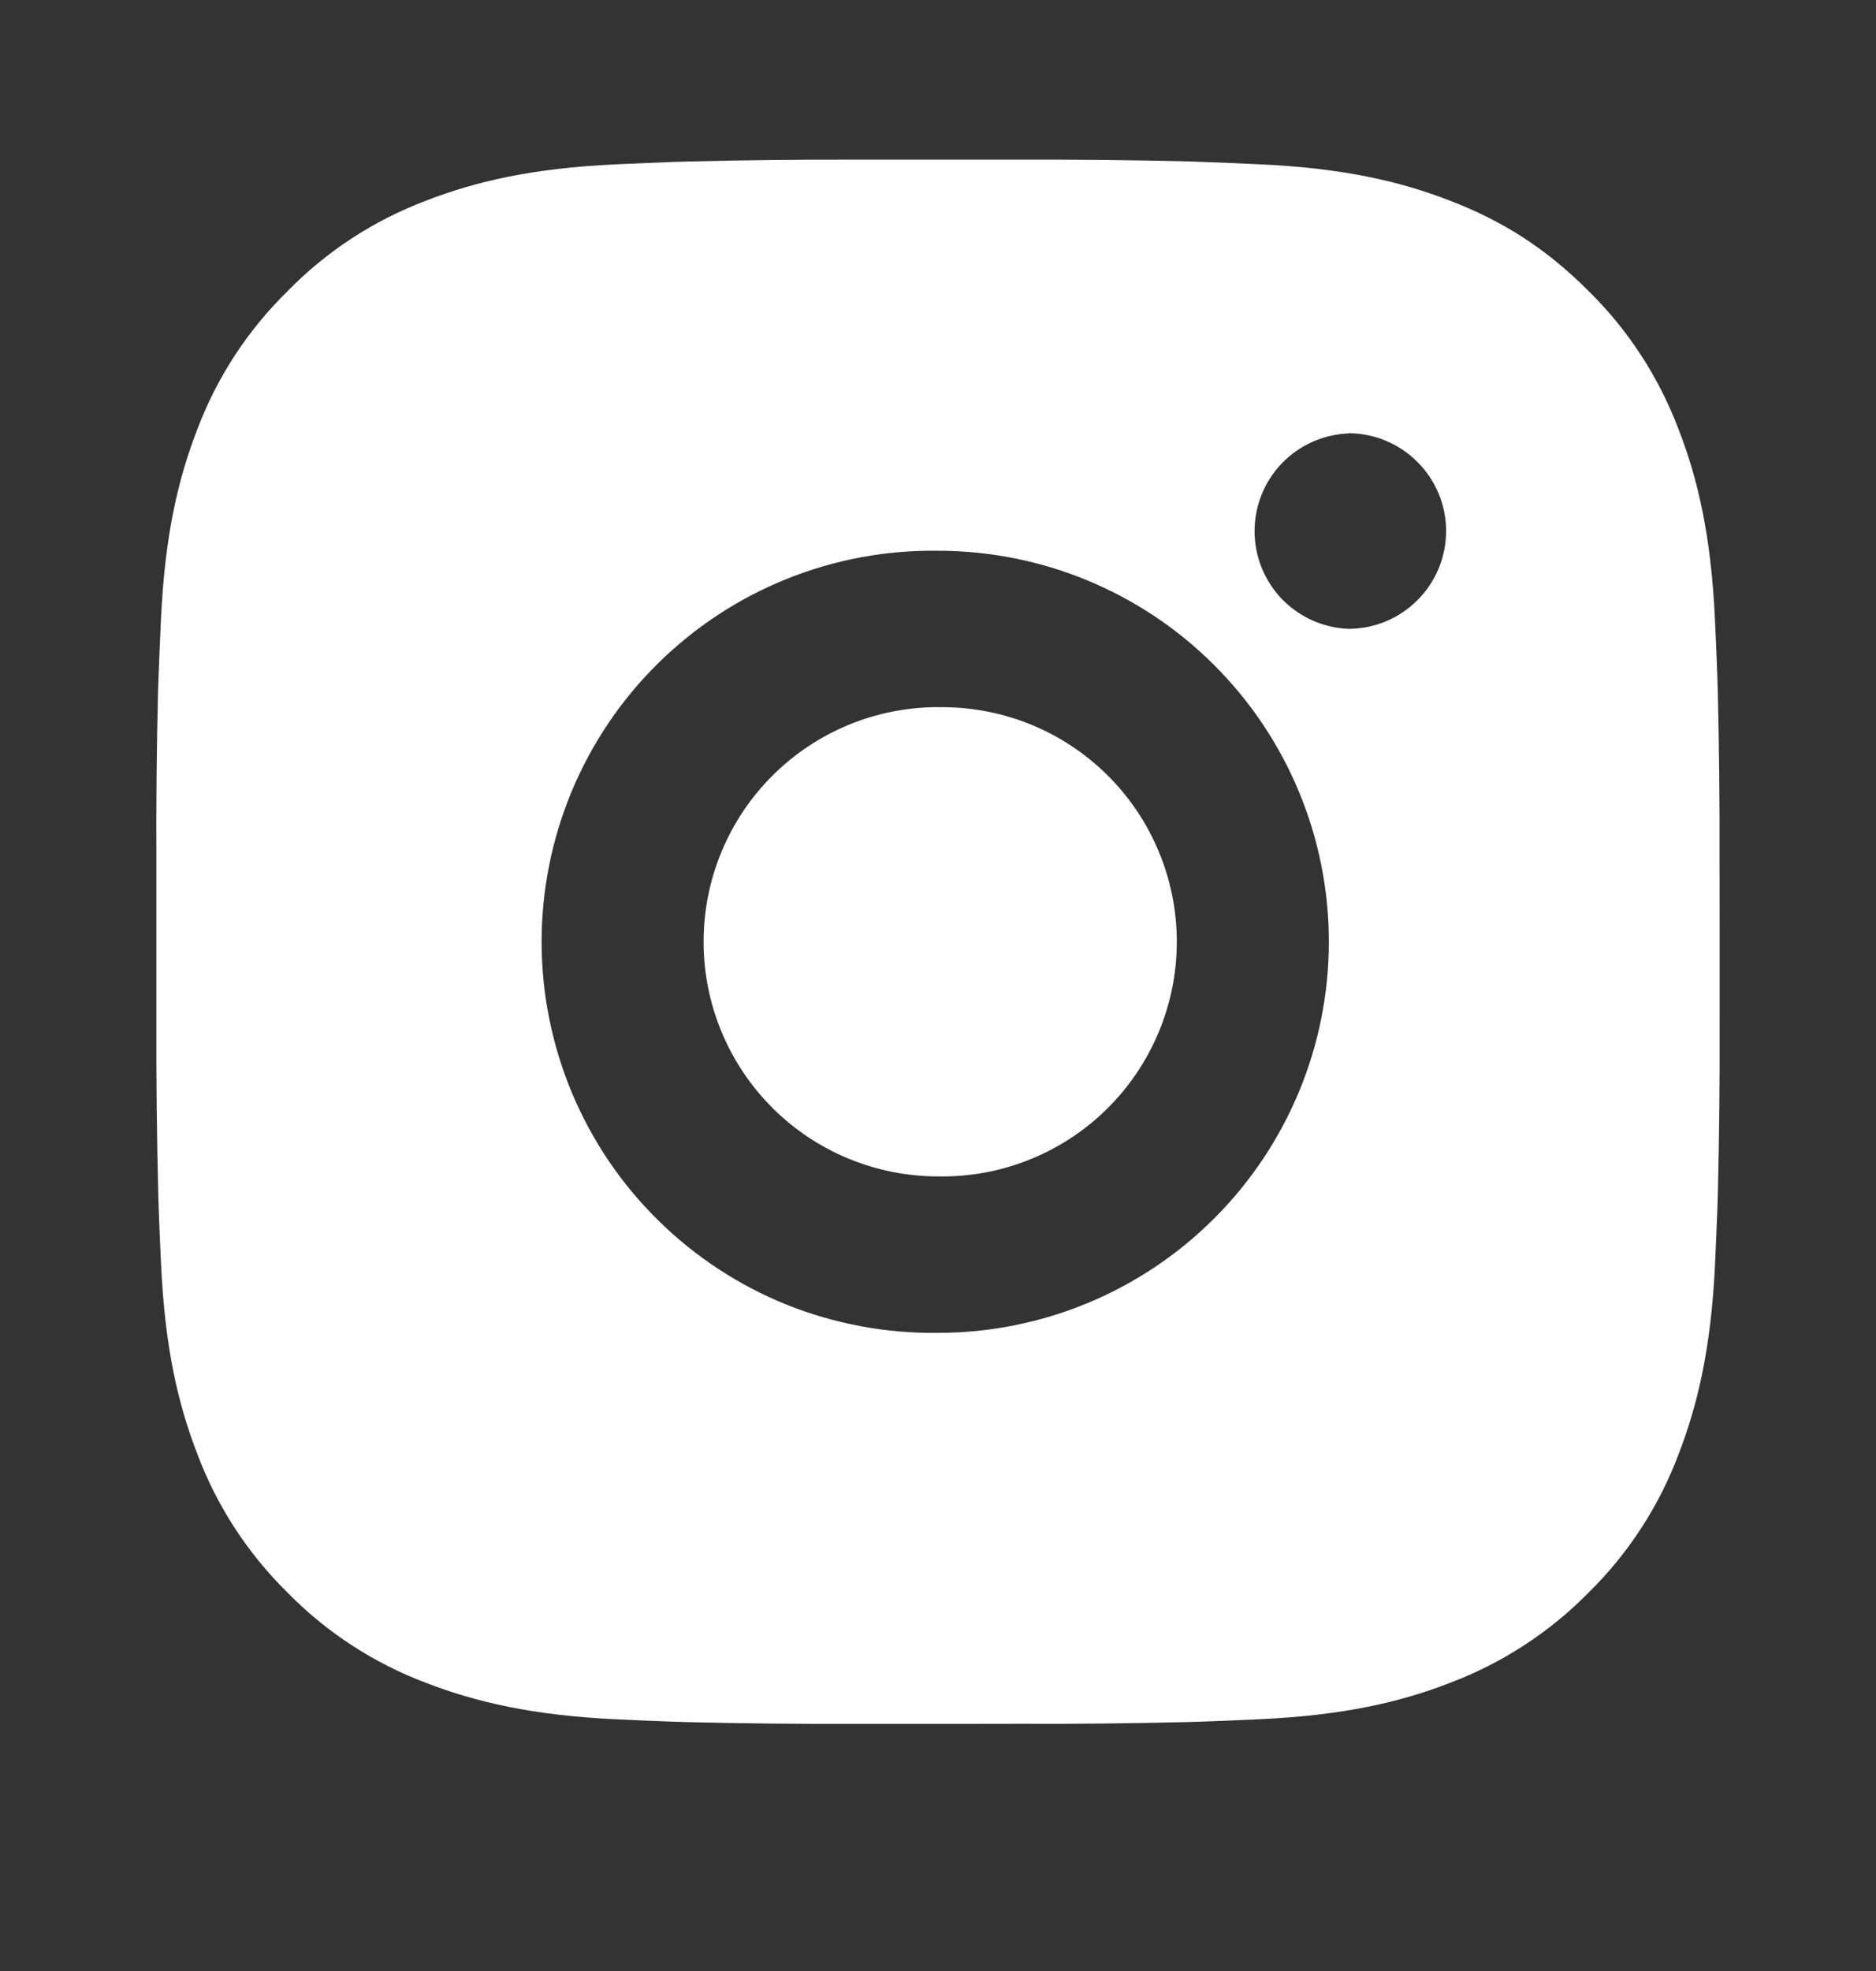 <svg width="20" height="21" viewBox="0 0 20 21" fill="none" xmlns="http://www.w3.org/2000/svg">
<rect x="0" y="0" width="20" height="21" fill="#333333" stroke="none"/>
<path d="M10.857 1.701C11.465 1.699 12.073 1.705 12.681 1.72L12.842 1.726C13.029 1.732 13.213 1.741 13.436 1.751C14.322 1.792 14.928 1.932 15.458 2.138C16.008 2.35 16.472 2.636 16.935 3.1C17.359 3.516 17.686 4.02 17.896 4.576C18.102 5.106 18.242 5.712 18.283 6.599C18.293 6.821 18.302 7.006 18.308 7.192L18.313 7.354C18.328 7.962 18.334 8.569 18.332 9.177L18.333 9.799V10.891C18.335 11.499 18.329 12.107 18.314 12.715L18.309 12.877C18.302 13.063 18.294 13.247 18.284 13.47C18.242 14.357 18.101 14.961 17.896 15.492C17.687 16.049 17.359 16.553 16.935 16.969C16.518 17.393 16.014 17.72 15.458 17.93C14.928 18.136 14.322 18.276 13.436 18.317C13.213 18.327 13.029 18.336 12.842 18.342L12.681 18.347C12.073 18.362 11.465 18.369 10.857 18.366L10.235 18.367H9.144C8.536 18.369 7.928 18.363 7.32 18.348L7.158 18.343C6.96 18.336 6.763 18.328 6.565 18.318C5.678 18.276 5.073 18.135 4.542 17.93C3.986 17.721 3.482 17.393 3.066 16.969C2.642 16.552 2.313 16.049 2.104 15.492C1.898 14.961 1.758 14.357 1.717 13.47C1.707 13.272 1.699 13.074 1.692 12.877L1.687 12.715C1.672 12.107 1.665 11.499 1.667 10.891V9.177C1.664 8.569 1.67 7.962 1.685 7.354L1.691 7.192C1.697 7.006 1.706 6.821 1.716 6.599C1.757 5.711 1.897 5.107 2.103 4.576C2.313 4.019 2.642 3.516 3.067 3.101C3.482 2.676 3.986 2.348 4.542 2.138C5.073 1.932 5.677 1.792 6.565 1.751L7.158 1.726L7.32 1.721C7.928 1.706 8.535 1.699 9.143 1.701L10.857 1.701ZM10 5.868C9.448 5.86 8.9 5.962 8.387 6.168C7.875 6.374 7.409 6.68 7.016 7.067C6.622 7.455 6.31 7.917 6.097 8.426C5.884 8.936 5.774 9.482 5.774 10.034C5.774 10.586 5.884 11.133 6.097 11.643C6.31 12.152 6.622 12.614 7.016 13.001C7.409 13.389 7.875 13.695 8.387 13.901C8.9 14.106 9.448 14.208 10 14.201C11.105 14.201 12.165 13.762 12.946 12.98C13.728 12.199 14.167 11.139 14.167 10.034C14.167 8.929 13.728 7.869 12.946 7.088C12.165 6.306 11.105 5.868 10 5.868ZM10 7.535C10.332 7.529 10.662 7.589 10.971 7.712C11.279 7.834 11.56 8.018 11.797 8.25C12.034 8.483 12.223 8.76 12.351 9.067C12.48 9.373 12.546 9.702 12.546 10.034C12.546 10.366 12.48 10.695 12.351 11.001C12.223 11.307 12.035 11.585 11.798 11.818C11.561 12.051 11.28 12.234 10.971 12.357C10.663 12.48 10.333 12.54 10.001 12.534C9.338 12.534 8.702 12.271 8.233 11.802C7.764 11.333 7.501 10.697 7.501 10.034C7.501 9.371 7.764 8.735 8.233 8.266C8.702 7.797 9.338 7.534 10.001 7.534L10 7.535ZM14.375 4.618C14.106 4.629 13.852 4.743 13.665 4.937C13.479 5.131 13.375 5.39 13.375 5.659C13.375 5.928 13.479 6.187 13.665 6.381C13.852 6.575 14.106 6.689 14.375 6.7C14.651 6.7 14.916 6.59 15.111 6.395C15.307 6.199 15.417 5.934 15.417 5.658C15.417 5.382 15.307 5.117 15.111 4.922C14.916 4.726 14.651 4.616 14.375 4.616V4.618Z" fill="white"/>
</svg>

